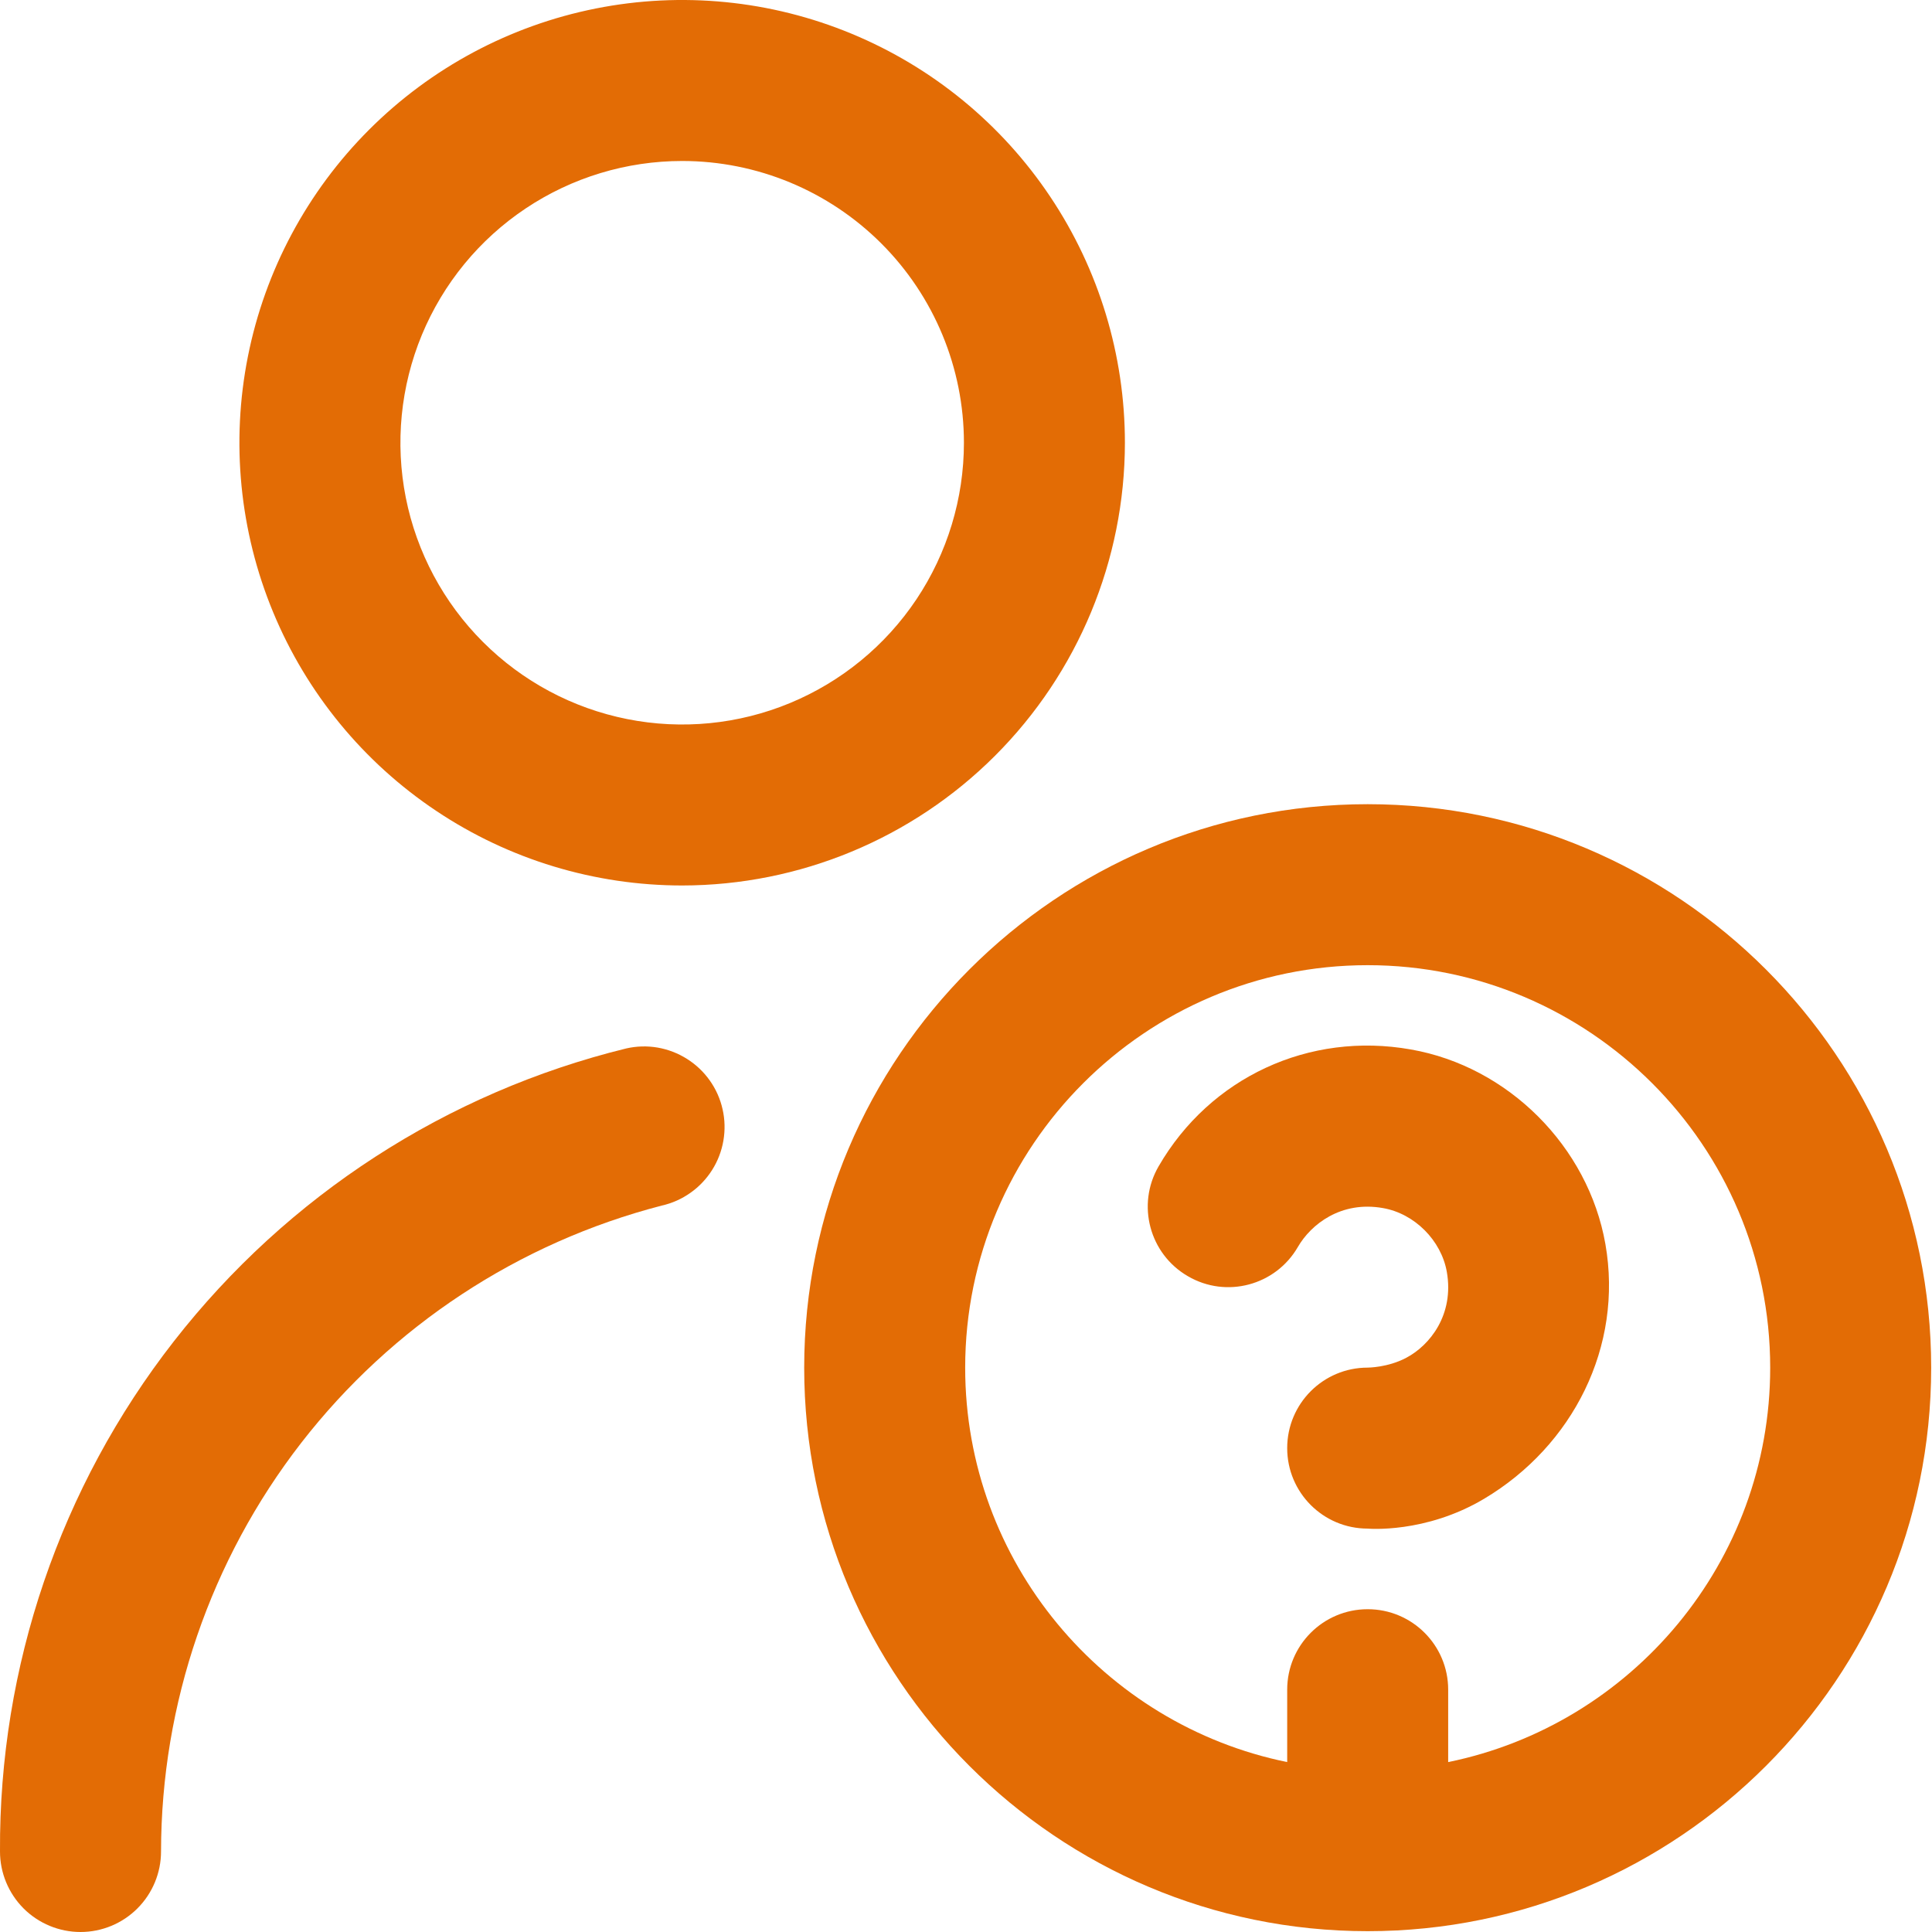 <svg width="40" height="40" viewBox="0 0 40 40" fill="none" xmlns="http://www.w3.org/2000/svg">
<g clip-path="url(#clip0_9488_41042)">
<path d="M3.334 38.333C3.338 35.271 4.358 32.297 6.234 29.876C8.111 27.456 10.737 25.727 13.702 24.96C13.916 24.912 14.117 24.822 14.296 24.695C14.475 24.569 14.627 24.408 14.744 24.223C14.861 24.038 14.94 23.831 14.977 23.616C15.014 23.4 15.009 23.179 14.96 22.965C14.912 22.751 14.822 22.549 14.695 22.37C14.569 22.192 14.409 22.04 14.223 21.923C14.038 21.806 13.832 21.727 13.616 21.689C13.4 21.652 13.179 21.658 12.965 21.707C9.25 22.618 5.951 24.755 3.599 27.771C1.246 30.787 -0.021 34.508 0 38.333C0 38.775 0.176 39.199 0.488 39.512C0.801 39.824 1.225 40 1.667 40C2.109 40 2.533 39.824 2.845 39.512C3.158 39.199 3.334 38.775 3.334 38.333ZM14.124 18.333C12.311 18.333 10.538 17.796 9.031 16.788C7.523 15.781 6.349 14.35 5.655 12.675C4.961 11 4.779 9.156 5.133 7.378C5.487 5.6 6.36 3.967 7.642 2.685C8.924 1.403 10.557 0.53 12.335 0.176C14.113 -0.178 15.957 0.004 17.631 0.698C19.306 1.392 20.738 2.566 21.745 4.074C22.753 5.581 23.29 7.354 23.29 9.167C23.288 11.597 22.321 13.927 20.602 15.646C18.884 17.364 16.554 18.331 14.124 18.333ZM14.124 3.333C12.97 3.333 11.842 3.675 10.883 4.316C9.923 4.957 9.176 5.868 8.734 6.934C8.293 8 8.177 9.173 8.402 10.305C8.627 11.436 9.183 12.476 9.999 13.291C10.815 14.107 11.854 14.663 12.986 14.888C14.117 15.113 15.29 14.998 16.356 14.556C17.422 14.114 18.333 13.367 18.974 12.408C19.615 11.448 19.957 10.32 19.957 9.167C19.957 7.62 19.342 6.136 18.248 5.042C17.154 3.948 15.671 3.333 14.124 3.333Z" fill="#E36C05"/>
<path d="M28.316 16.65C21.883 16.65 16.65 21.885 16.65 28.317C16.65 34.748 21.883 39.983 28.316 39.983C34.75 39.983 39.983 34.748 39.983 28.317C39.983 21.885 34.75 16.65 28.316 16.65ZM29.983 36.482V34.983C29.983 34.062 29.236 33.317 28.316 33.317C27.396 33.317 26.65 34.062 26.65 34.983V36.482C22.851 35.707 19.983 32.34 19.983 28.317C19.983 23.722 23.721 19.983 28.316 19.983C32.911 19.983 36.65 23.722 36.65 28.317C36.65 32.34 33.781 35.708 29.983 36.482ZM33.238 25.757C33.61 27.877 32.566 29.935 30.728 31.03C29.506 31.758 28.316 31.648 28.316 31.648C27.396 31.648 26.65 30.903 26.65 29.982C26.65 29.06 27.396 28.315 28.316 28.315C28.316 28.315 28.735 28.315 29.118 28.11C29.605 27.852 30.11 27.218 29.955 26.333C29.84 25.68 29.285 25.125 28.633 25.012C27.763 24.857 27.141 25.35 26.871 25.817C26.411 26.613 25.391 26.888 24.595 26.423C23.798 25.963 23.526 24.942 23.988 24.147C25.053 22.307 27.103 21.353 29.21 21.728C31.225 22.08 32.883 23.737 33.238 25.757Z" fill="#E36C05"/>
</g>
<defs>
<clipPath id="clip0_9488_41042">
<rect width="40" height="40" fill="white"/>
</clipPath>
</defs>
</svg>
